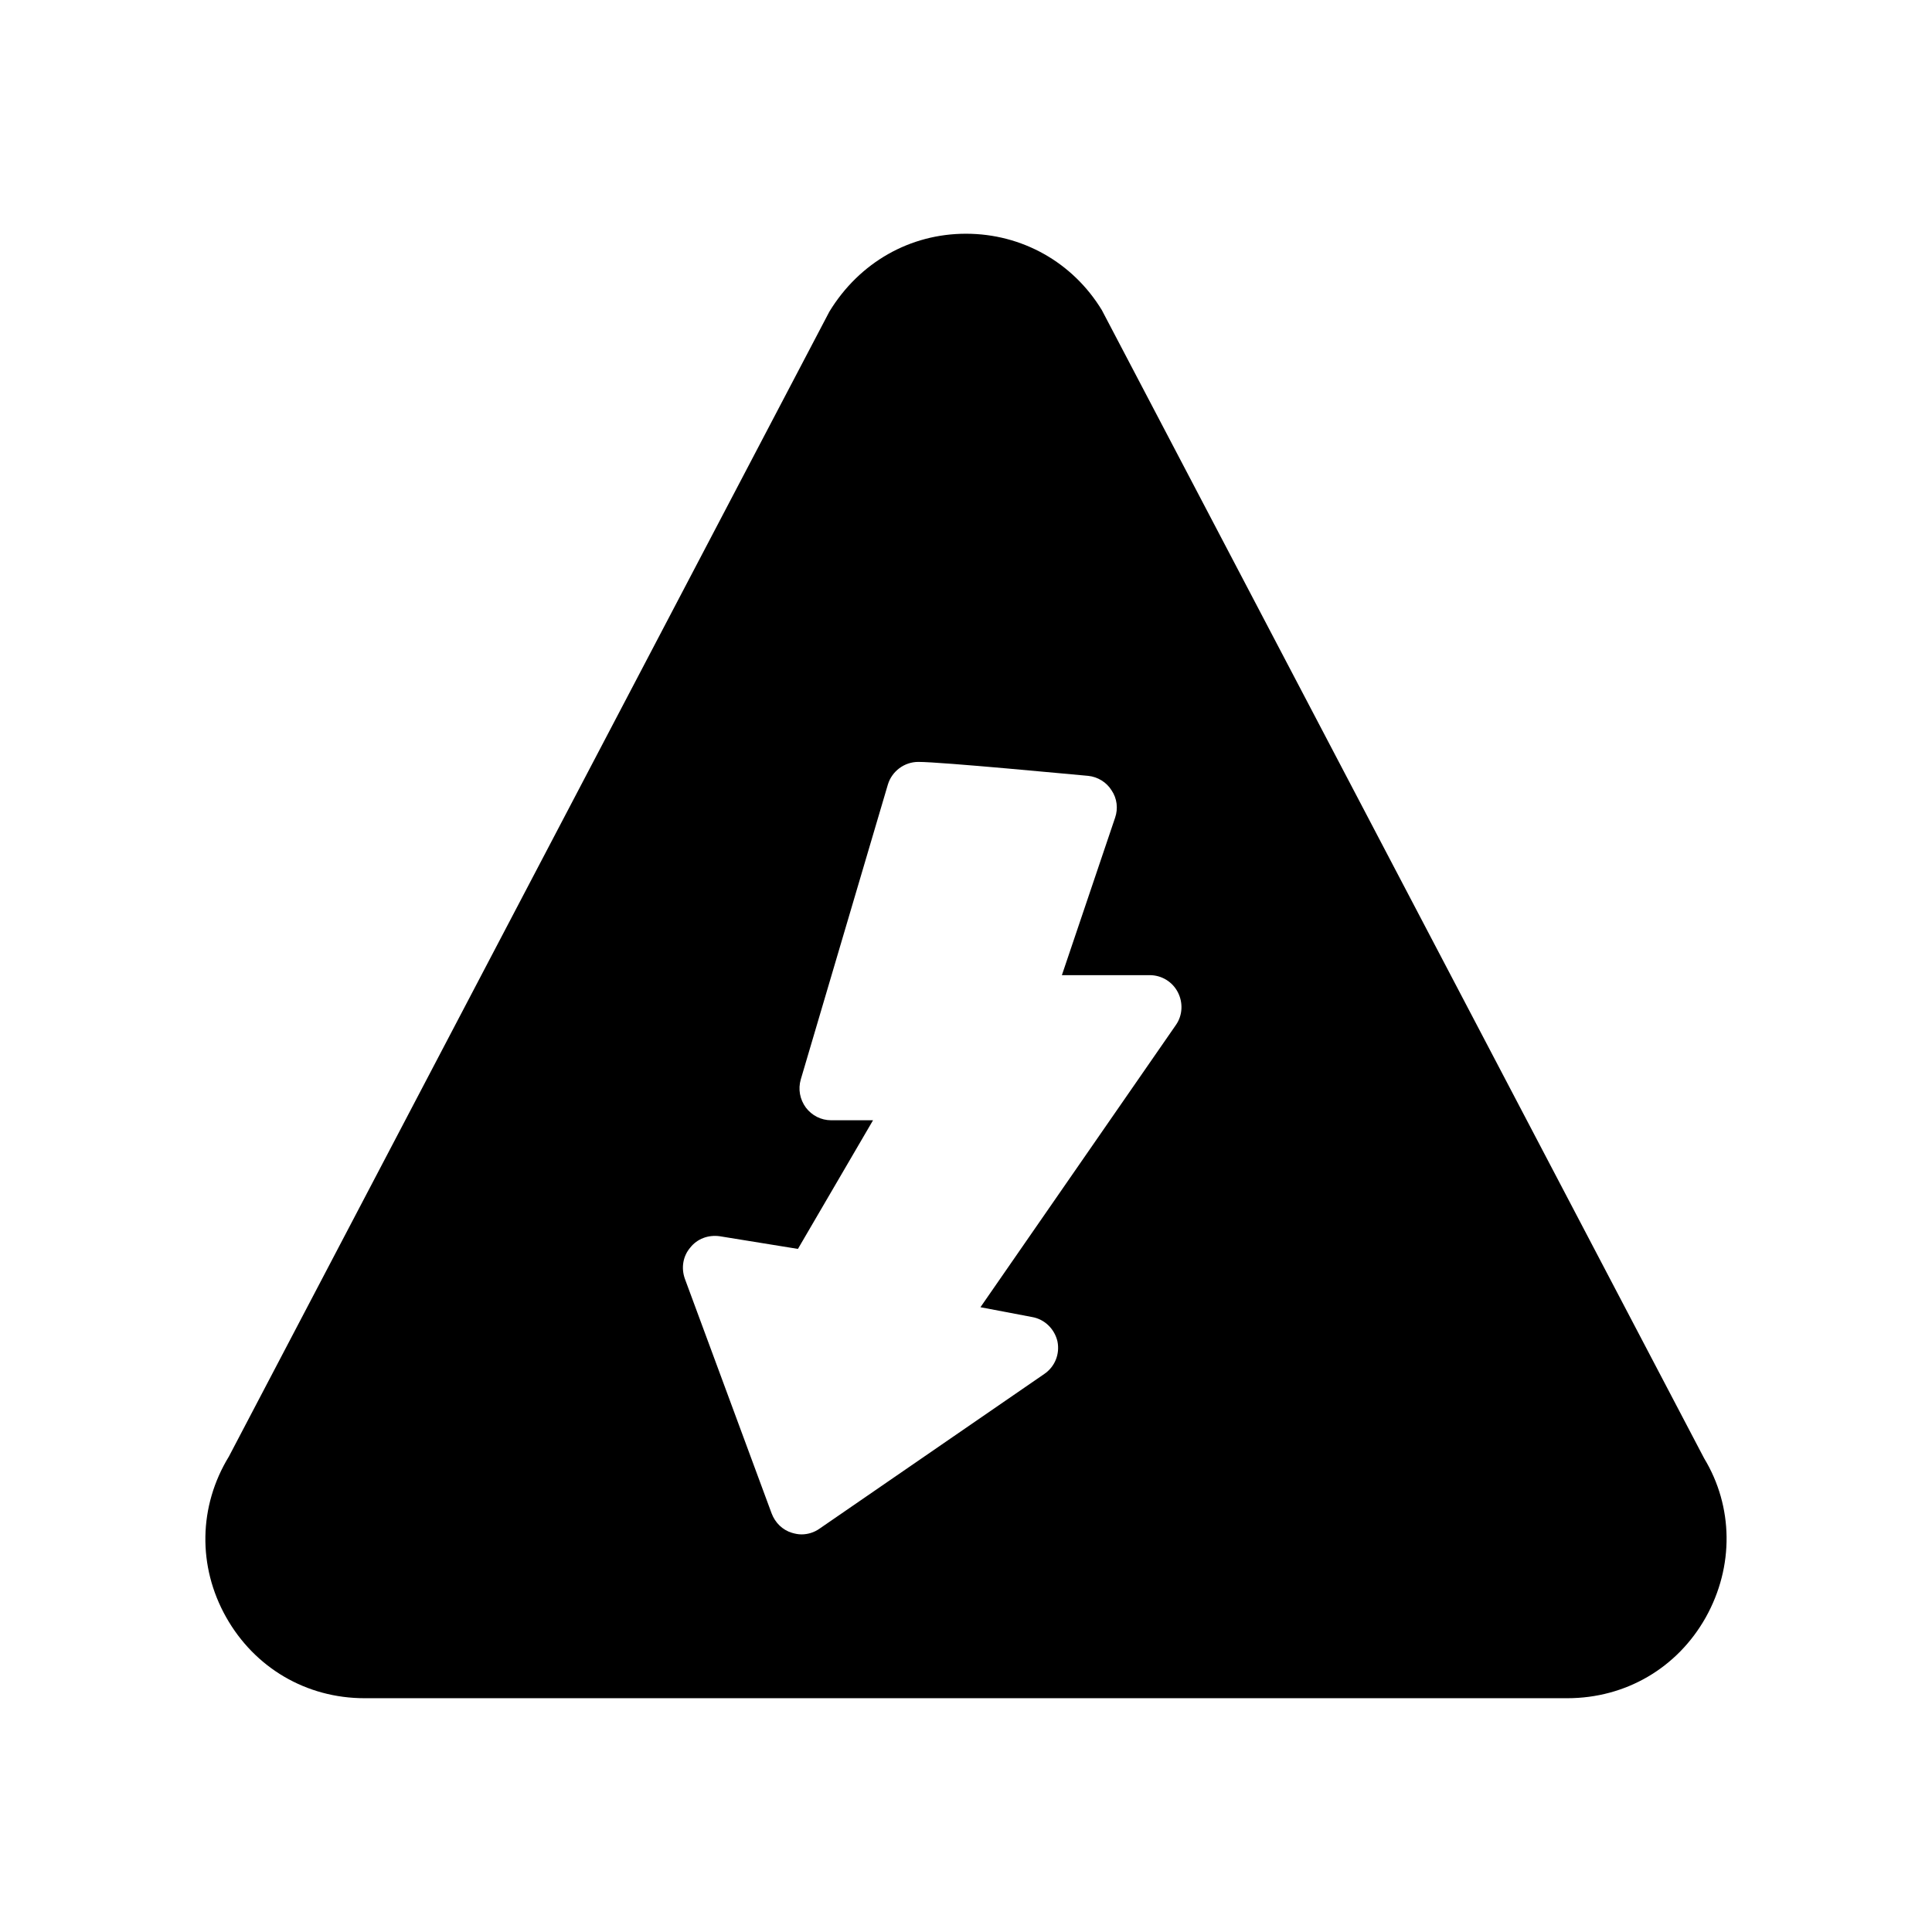 <?xml version="1.0" encoding="UTF-8"?>
<!-- Uploaded to: SVG Repo, www.svgrepo.com, Generator: SVG Repo Mixer Tools -->
<svg fill="#000000" width="800px" height="800px" version="1.1" viewBox="144 144 512 512" xmlns="http://www.w3.org/2000/svg">
 <path d="m595.62 530.48-159.62-304.3c-7.727-12.68-21.16-20.238-36.023-20.238-14.777 0-28.215 7.559-36.191 20.656l-159.12 303.38c-8.062 13.184-8.312 29.137-0.754 42.57 7.559 13.434 21.242 21.496 36.695 21.496h318.74c15.449 0 29.137-7.977 36.695-21.414 7.555-13.516 7.305-29.387-0.422-42.148zm-139.98-114.87-51.809 74.816 13.688 2.602c3.359 0.586 5.961 3.191 6.719 6.465 0.672 3.359-0.672 6.719-3.527 8.648l-59.535 40.977c-1.426 1.008-3.106 1.512-4.785 1.512-0.84 0-1.68-0.168-2.519-0.418-2.519-0.754-4.449-2.688-5.375-5.121l-23.008-62.223c-1.008-2.856-0.504-5.961 1.426-8.23 1.848-2.352 4.785-3.441 7.809-3.023l20.738 3.359 19.902-34.09h-11.082c-2.688 0-5.121-1.258-6.719-3.359-1.594-2.184-2.098-4.871-1.344-7.473l23.09-78.176c1.09-3.527 4.367-5.961 8.062-5.961 6.215 0 41.062 3.359 45.008 3.695 2.519 0.254 4.871 1.68 6.215 3.863 1.426 2.098 1.762 4.785 0.922 7.223l-14.102 41.73h23.258c3.191 0 6.047 1.762 7.473 4.535 1.43 2.769 1.262 6.129-0.504 8.648z"/>
</svg>